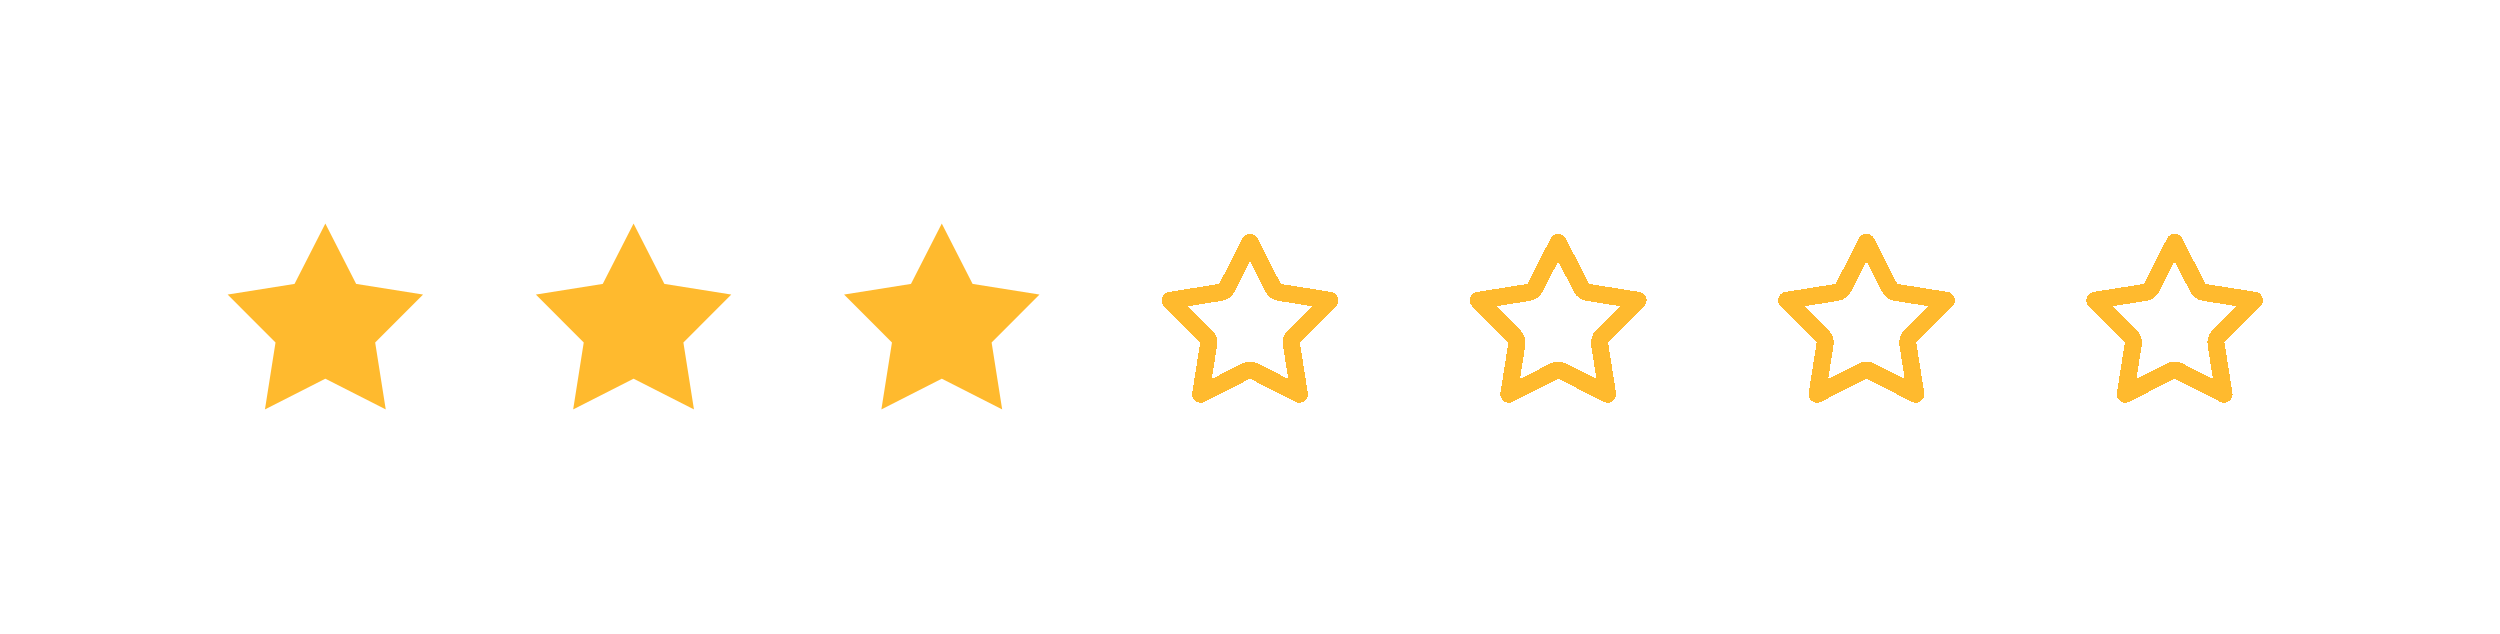 <?xml version="1.0" encoding="UTF-8"?> <svg xmlns="http://www.w3.org/2000/svg" width="146" height="37" viewBox="0 0 146 37" fill="none"> <g filter="url(#filter0_d_676_443)"> <path d="M19 12L20.799 15.524L24.706 16.146L21.91 18.946L22.527 22.854L19 21.06L15.473 22.854L16.09 18.946L13.294 16.146L17.201 15.524L19 12Z" fill="#FFBA2E"></path> </g> <g filter="url(#filter1_d_676_443)"> <path d="M37 12L38.799 15.524L42.706 16.146L39.91 18.946L40.527 22.854L37 21.06L33.473 22.854L34.09 18.946L31.294 16.146L35.201 15.524L37 12Z" fill="#FFBA2E"></path> </g> <g filter="url(#filter2_d_676_443)"> <path d="M55 12L56.799 15.524L60.706 16.146L57.91 18.946L58.527 22.854L55 21.06L51.473 22.854L52.09 18.946L49.294 16.146L53.201 15.524L55 12Z" fill="#FFBA2E"></path> </g> <g filter="url(#filter3_d_676_443)"> <path d="M73 13.1L74.353 15.752C74.426 15.894 74.562 15.993 74.72 16.018L77.66 16.486L75.556 18.592C75.444 18.705 75.391 18.866 75.416 19.023L75.88 21.964L73.227 20.614C73.084 20.542 72.916 20.542 72.773 20.614L70.12 21.964L70.584 19.023C70.609 18.866 70.556 18.705 70.444 18.592L68.34 16.486L71.28 16.018C71.438 15.993 71.574 15.894 71.647 15.752L73 13.1Z" stroke="#FFBA2E" stroke-linejoin="round" shape-rendering="crispEdges"></path> </g> <g filter="url(#filter4_d_676_443)"> <path d="M91 13.1L92.353 15.752C92.426 15.894 92.562 15.993 92.72 16.018L95.66 16.486L93.556 18.592C93.444 18.705 93.391 18.866 93.416 19.023L93.88 21.964L91.227 20.614C91.084 20.542 90.916 20.542 90.773 20.614L88.12 21.964L88.584 19.023C88.609 18.866 88.556 18.705 88.444 18.592L86.34 16.486L89.28 16.018C89.438 15.993 89.574 15.894 89.647 15.752L91 13.1Z" stroke="#FFBA2E" stroke-linejoin="round" shape-rendering="crispEdges"></path> </g> <g filter="url(#filter5_d_676_443)"> <path d="M109 13.1L110.353 15.752C110.426 15.894 110.562 15.993 110.72 16.018L113.66 16.486L111.556 18.592C111.444 18.705 111.391 18.866 111.416 19.023L111.88 21.964L109.227 20.614C109.084 20.542 108.916 20.542 108.773 20.614L106.12 21.964L106.584 19.023C106.609 18.866 106.556 18.705 106.444 18.592L104.34 16.486L107.28 16.018C107.438 15.993 107.574 15.894 107.647 15.752L109 13.1Z" stroke="#FFBA2E" stroke-linejoin="round" shape-rendering="crispEdges"></path> </g> <g filter="url(#filter6_d_676_443)"> <path d="M127 13.1L128.353 15.752C128.426 15.894 128.562 15.993 128.72 16.018L131.66 16.486L129.556 18.592C129.444 18.705 129.391 18.866 129.416 19.023L129.88 21.964L127.227 20.614C127.084 20.542 126.916 20.542 126.773 20.614L124.12 21.964L124.584 19.023C124.609 18.866 124.556 18.705 124.444 18.592L122.34 16.486L125.28 16.018C125.438 15.993 125.574 15.894 125.647 15.752L127 13.1Z" stroke="#FFBA2E" stroke-linejoin="round" shape-rendering="crispEdges"></path> </g> <defs> <filter id="filter0_d_676_443" x="0.294" y="0.056" width="37.413" height="36.854" filterUnits="userSpaceOnUse" color-interpolation-filters="sRGB"> <feFlood flood-opacity="0" result="BackgroundImageFix"></feFlood> <feColorMatrix in="SourceAlpha" type="matrix" values="0 0 0 0 0 0 0 0 0 0 0 0 0 0 0 0 0 0 127 0" result="hardAlpha"></feColorMatrix> <feOffset dy="1.056"></feOffset> <feGaussianBlur stdDeviation="6.5"></feGaussianBlur> <feComposite in2="hardAlpha" operator="out"></feComposite> <feColorMatrix type="matrix" values="0 0 0 0 0 0 0 0 0 0 0 0 0 0 0 0 0 0 0.1 0"></feColorMatrix> <feBlend mode="normal" in2="BackgroundImageFix" result="effect1_dropShadow_676_443"></feBlend> <feBlend mode="normal" in="SourceGraphic" in2="effect1_dropShadow_676_443" result="shape"></feBlend> </filter> <filter id="filter1_d_676_443" x="18.294" y="0.056" width="37.413" height="36.854" filterUnits="userSpaceOnUse" color-interpolation-filters="sRGB"> <feFlood flood-opacity="0" result="BackgroundImageFix"></feFlood> <feColorMatrix in="SourceAlpha" type="matrix" values="0 0 0 0 0 0 0 0 0 0 0 0 0 0 0 0 0 0 127 0" result="hardAlpha"></feColorMatrix> <feOffset dy="1.056"></feOffset> <feGaussianBlur stdDeviation="6.5"></feGaussianBlur> <feComposite in2="hardAlpha" operator="out"></feComposite> <feColorMatrix type="matrix" values="0 0 0 0 0 0 0 0 0 0 0 0 0 0 0 0 0 0 0.1 0"></feColorMatrix> <feBlend mode="normal" in2="BackgroundImageFix" result="effect1_dropShadow_676_443"></feBlend> <feBlend mode="normal" in="SourceGraphic" in2="effect1_dropShadow_676_443" result="shape"></feBlend> </filter> <filter id="filter2_d_676_443" x="36.294" y="0.056" width="37.413" height="36.854" filterUnits="userSpaceOnUse" color-interpolation-filters="sRGB"> <feFlood flood-opacity="0" result="BackgroundImageFix"></feFlood> <feColorMatrix in="SourceAlpha" type="matrix" values="0 0 0 0 0 0 0 0 0 0 0 0 0 0 0 0 0 0 127 0" result="hardAlpha"></feColorMatrix> <feOffset dy="1.056"></feOffset> <feGaussianBlur stdDeviation="6.5"></feGaussianBlur> <feComposite in2="hardAlpha" operator="out"></feComposite> <feColorMatrix type="matrix" values="0 0 0 0 0 0 0 0 0 0 0 0 0 0 0 0 0 0 0.1 0"></feColorMatrix> <feBlend mode="normal" in2="BackgroundImageFix" result="effect1_dropShadow_676_443"></feBlend> <feBlend mode="normal" in="SourceGraphic" in2="effect1_dropShadow_676_443" result="shape"></feBlend> </filter> <filter id="filter3_d_676_443" x="54.294" y="0.056" width="37.413" height="36.854" filterUnits="userSpaceOnUse" color-interpolation-filters="sRGB"> <feFlood flood-opacity="0" result="BackgroundImageFix"></feFlood> <feColorMatrix in="SourceAlpha" type="matrix" values="0 0 0 0 0 0 0 0 0 0 0 0 0 0 0 0 0 0 127 0" result="hardAlpha"></feColorMatrix> <feOffset dy="1.056"></feOffset> <feGaussianBlur stdDeviation="6.5"></feGaussianBlur> <feComposite in2="hardAlpha" operator="out"></feComposite> <feColorMatrix type="matrix" values="0 0 0 0 0 0 0 0 0 0 0 0 0 0 0 0 0 0 0.1 0"></feColorMatrix> <feBlend mode="normal" in2="BackgroundImageFix" result="effect1_dropShadow_676_443"></feBlend> <feBlend mode="normal" in="SourceGraphic" in2="effect1_dropShadow_676_443" result="shape"></feBlend> </filter> <filter id="filter4_d_676_443" x="72.294" y="0.056" width="37.413" height="36.854" filterUnits="userSpaceOnUse" color-interpolation-filters="sRGB"> <feFlood flood-opacity="0" result="BackgroundImageFix"></feFlood> <feColorMatrix in="SourceAlpha" type="matrix" values="0 0 0 0 0 0 0 0 0 0 0 0 0 0 0 0 0 0 127 0" result="hardAlpha"></feColorMatrix> <feOffset dy="1.056"></feOffset> <feGaussianBlur stdDeviation="6.5"></feGaussianBlur> <feComposite in2="hardAlpha" operator="out"></feComposite> <feColorMatrix type="matrix" values="0 0 0 0 0 0 0 0 0 0 0 0 0 0 0 0 0 0 0.1 0"></feColorMatrix> <feBlend mode="normal" in2="BackgroundImageFix" result="effect1_dropShadow_676_443"></feBlend> <feBlend mode="normal" in="SourceGraphic" in2="effect1_dropShadow_676_443" result="shape"></feBlend> </filter> <filter id="filter5_d_676_443" x="90.294" y="0.056" width="37.413" height="36.854" filterUnits="userSpaceOnUse" color-interpolation-filters="sRGB"> <feFlood flood-opacity="0" result="BackgroundImageFix"></feFlood> <feColorMatrix in="SourceAlpha" type="matrix" values="0 0 0 0 0 0 0 0 0 0 0 0 0 0 0 0 0 0 127 0" result="hardAlpha"></feColorMatrix> <feOffset dy="1.056"></feOffset> <feGaussianBlur stdDeviation="6.5"></feGaussianBlur> <feComposite in2="hardAlpha" operator="out"></feComposite> <feColorMatrix type="matrix" values="0 0 0 0 0 0 0 0 0 0 0 0 0 0 0 0 0 0 0.1 0"></feColorMatrix> <feBlend mode="normal" in2="BackgroundImageFix" result="effect1_dropShadow_676_443"></feBlend> <feBlend mode="normal" in="SourceGraphic" in2="effect1_dropShadow_676_443" result="shape"></feBlend> </filter> <filter id="filter6_d_676_443" x="108.294" y="0.056" width="37.413" height="36.854" filterUnits="userSpaceOnUse" color-interpolation-filters="sRGB"> <feFlood flood-opacity="0" result="BackgroundImageFix"></feFlood> <feColorMatrix in="SourceAlpha" type="matrix" values="0 0 0 0 0 0 0 0 0 0 0 0 0 0 0 0 0 0 127 0" result="hardAlpha"></feColorMatrix> <feOffset dy="1.056"></feOffset> <feGaussianBlur stdDeviation="6.5"></feGaussianBlur> <feComposite in2="hardAlpha" operator="out"></feComposite> <feColorMatrix type="matrix" values="0 0 0 0 0 0 0 0 0 0 0 0 0 0 0 0 0 0 0.1 0"></feColorMatrix> <feBlend mode="normal" in2="BackgroundImageFix" result="effect1_dropShadow_676_443"></feBlend> <feBlend mode="normal" in="SourceGraphic" in2="effect1_dropShadow_676_443" result="shape"></feBlend> </filter> </defs> </svg> 